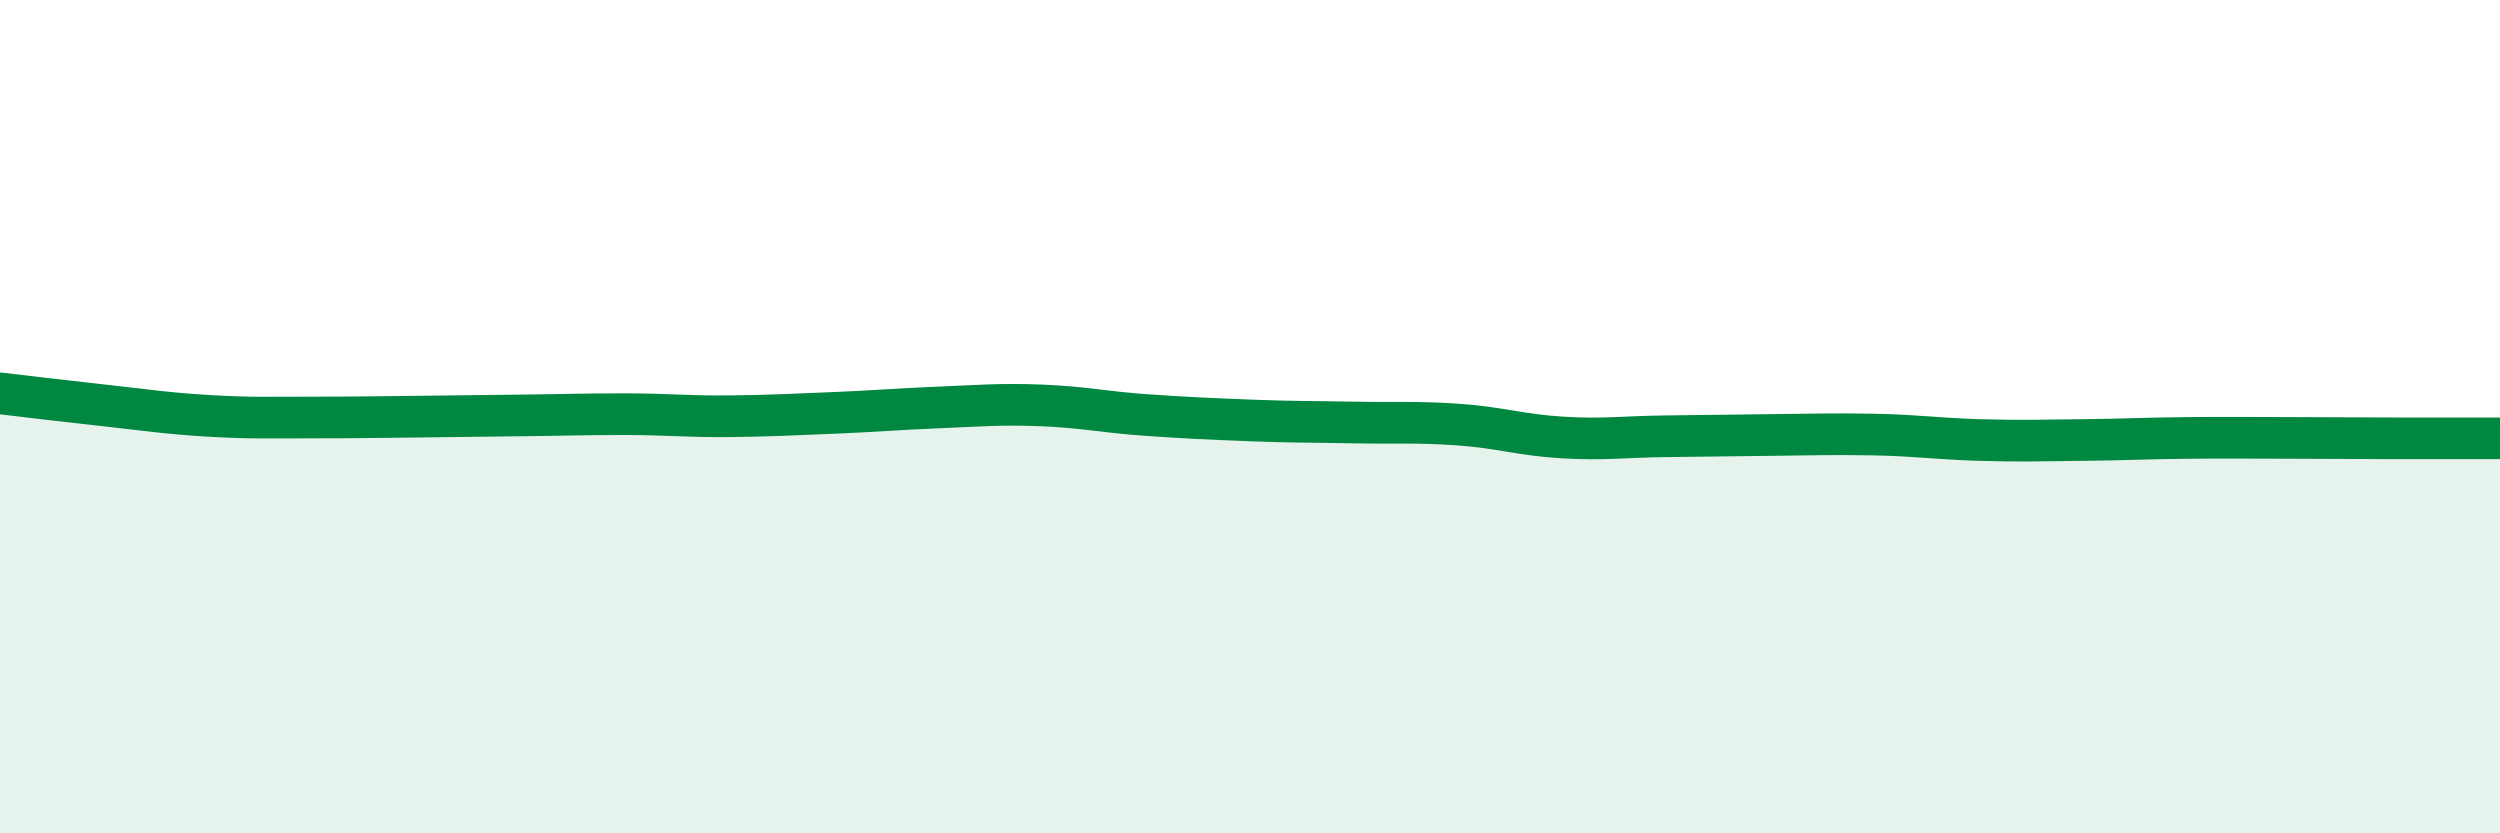 
    <svg width="60" height="20" viewBox="0 0 60 20" xmlns="http://www.w3.org/2000/svg">
      <path
        d="M 0,9.44 C 0.5,9.5 1.5,9.62 2.5,9.73 C 3.5,9.84 4,9.92 5,9.98 C 6,10.04 6.5,10.02 7.5,10.02 C 8.5,10.02 9,10.01 10,10 C 11,9.99 11.5,9.98 12.5,9.97 C 13.5,9.96 14,9.94 15,9.94 C 16,9.94 16.5,10 17.5,9.99 C 18.5,9.98 19,9.95 20,9.91 C 21,9.87 21.5,9.82 22.5,9.78 C 23.5,9.74 24,9.69 25,9.73 C 26,9.77 26.5,9.89 27.5,9.96 C 28.5,10.03 29,10.05 30,10.09 C 31,10.13 31.5,10.12 32.5,10.14 C 33.5,10.16 34,10.12 35,10.19 C 36,10.26 36.5,10.44 37.5,10.5 C 38.5,10.56 39,10.48 40,10.47 C 41,10.46 41.5,10.45 42.5,10.44 C 43.5,10.43 44,10.41 45,10.43 C 46,10.45 46.5,10.53 47.5,10.56 C 48.5,10.59 49,10.57 50,10.56 C 51,10.55 51.5,10.52 52.5,10.51 C 53.5,10.5 54,10.51 55,10.51 C 56,10.51 56.5,10.52 57.5,10.52 C 58.5,10.52 59.5,10.52 60,10.52L60 20L0 20Z"
        fill="#008740"
        opacity="0.1"
        stroke-linecap="round"
        stroke-linejoin="round"
      />
      <path
        d="M 0,9.44 C 0.5,9.5 1.5,9.62 2.5,9.73 C 3.5,9.84 4,9.92 5,9.98 C 6,10.04 6.5,10.02 7.5,10.02 C 8.5,10.02 9,10.01 10,10 C 11,9.99 11.5,9.98 12.5,9.97 C 13.5,9.96 14,9.94 15,9.94 C 16,9.94 16.5,10 17.5,9.99 C 18.5,9.98 19,9.95 20,9.91 C 21,9.87 21.5,9.82 22.5,9.78 C 23.5,9.74 24,9.69 25,9.73 C 26,9.77 26.5,9.89 27.5,9.96 C 28.5,10.03 29,10.05 30,10.09 C 31,10.13 31.5,10.12 32.5,10.14 C 33.5,10.16 34,10.12 35,10.19 C 36,10.26 36.5,10.44 37.5,10.5 C 38.5,10.56 39,10.48 40,10.47 C 41,10.46 41.5,10.45 42.5,10.44 C 43.5,10.43 44,10.41 45,10.43 C 46,10.45 46.5,10.53 47.5,10.56 C 48.5,10.59 49,10.57 50,10.56 C 51,10.55 51.5,10.52 52.5,10.51 C 53.5,10.5 54,10.51 55,10.51 C 56,10.51 56.5,10.52 57.5,10.52 C 58.5,10.52 59.5,10.52 60,10.52"
        stroke="#008740"
        stroke-width="1"
        fill="none"
        stroke-linecap="round"
        stroke-linejoin="round"
      />
    </svg>
  